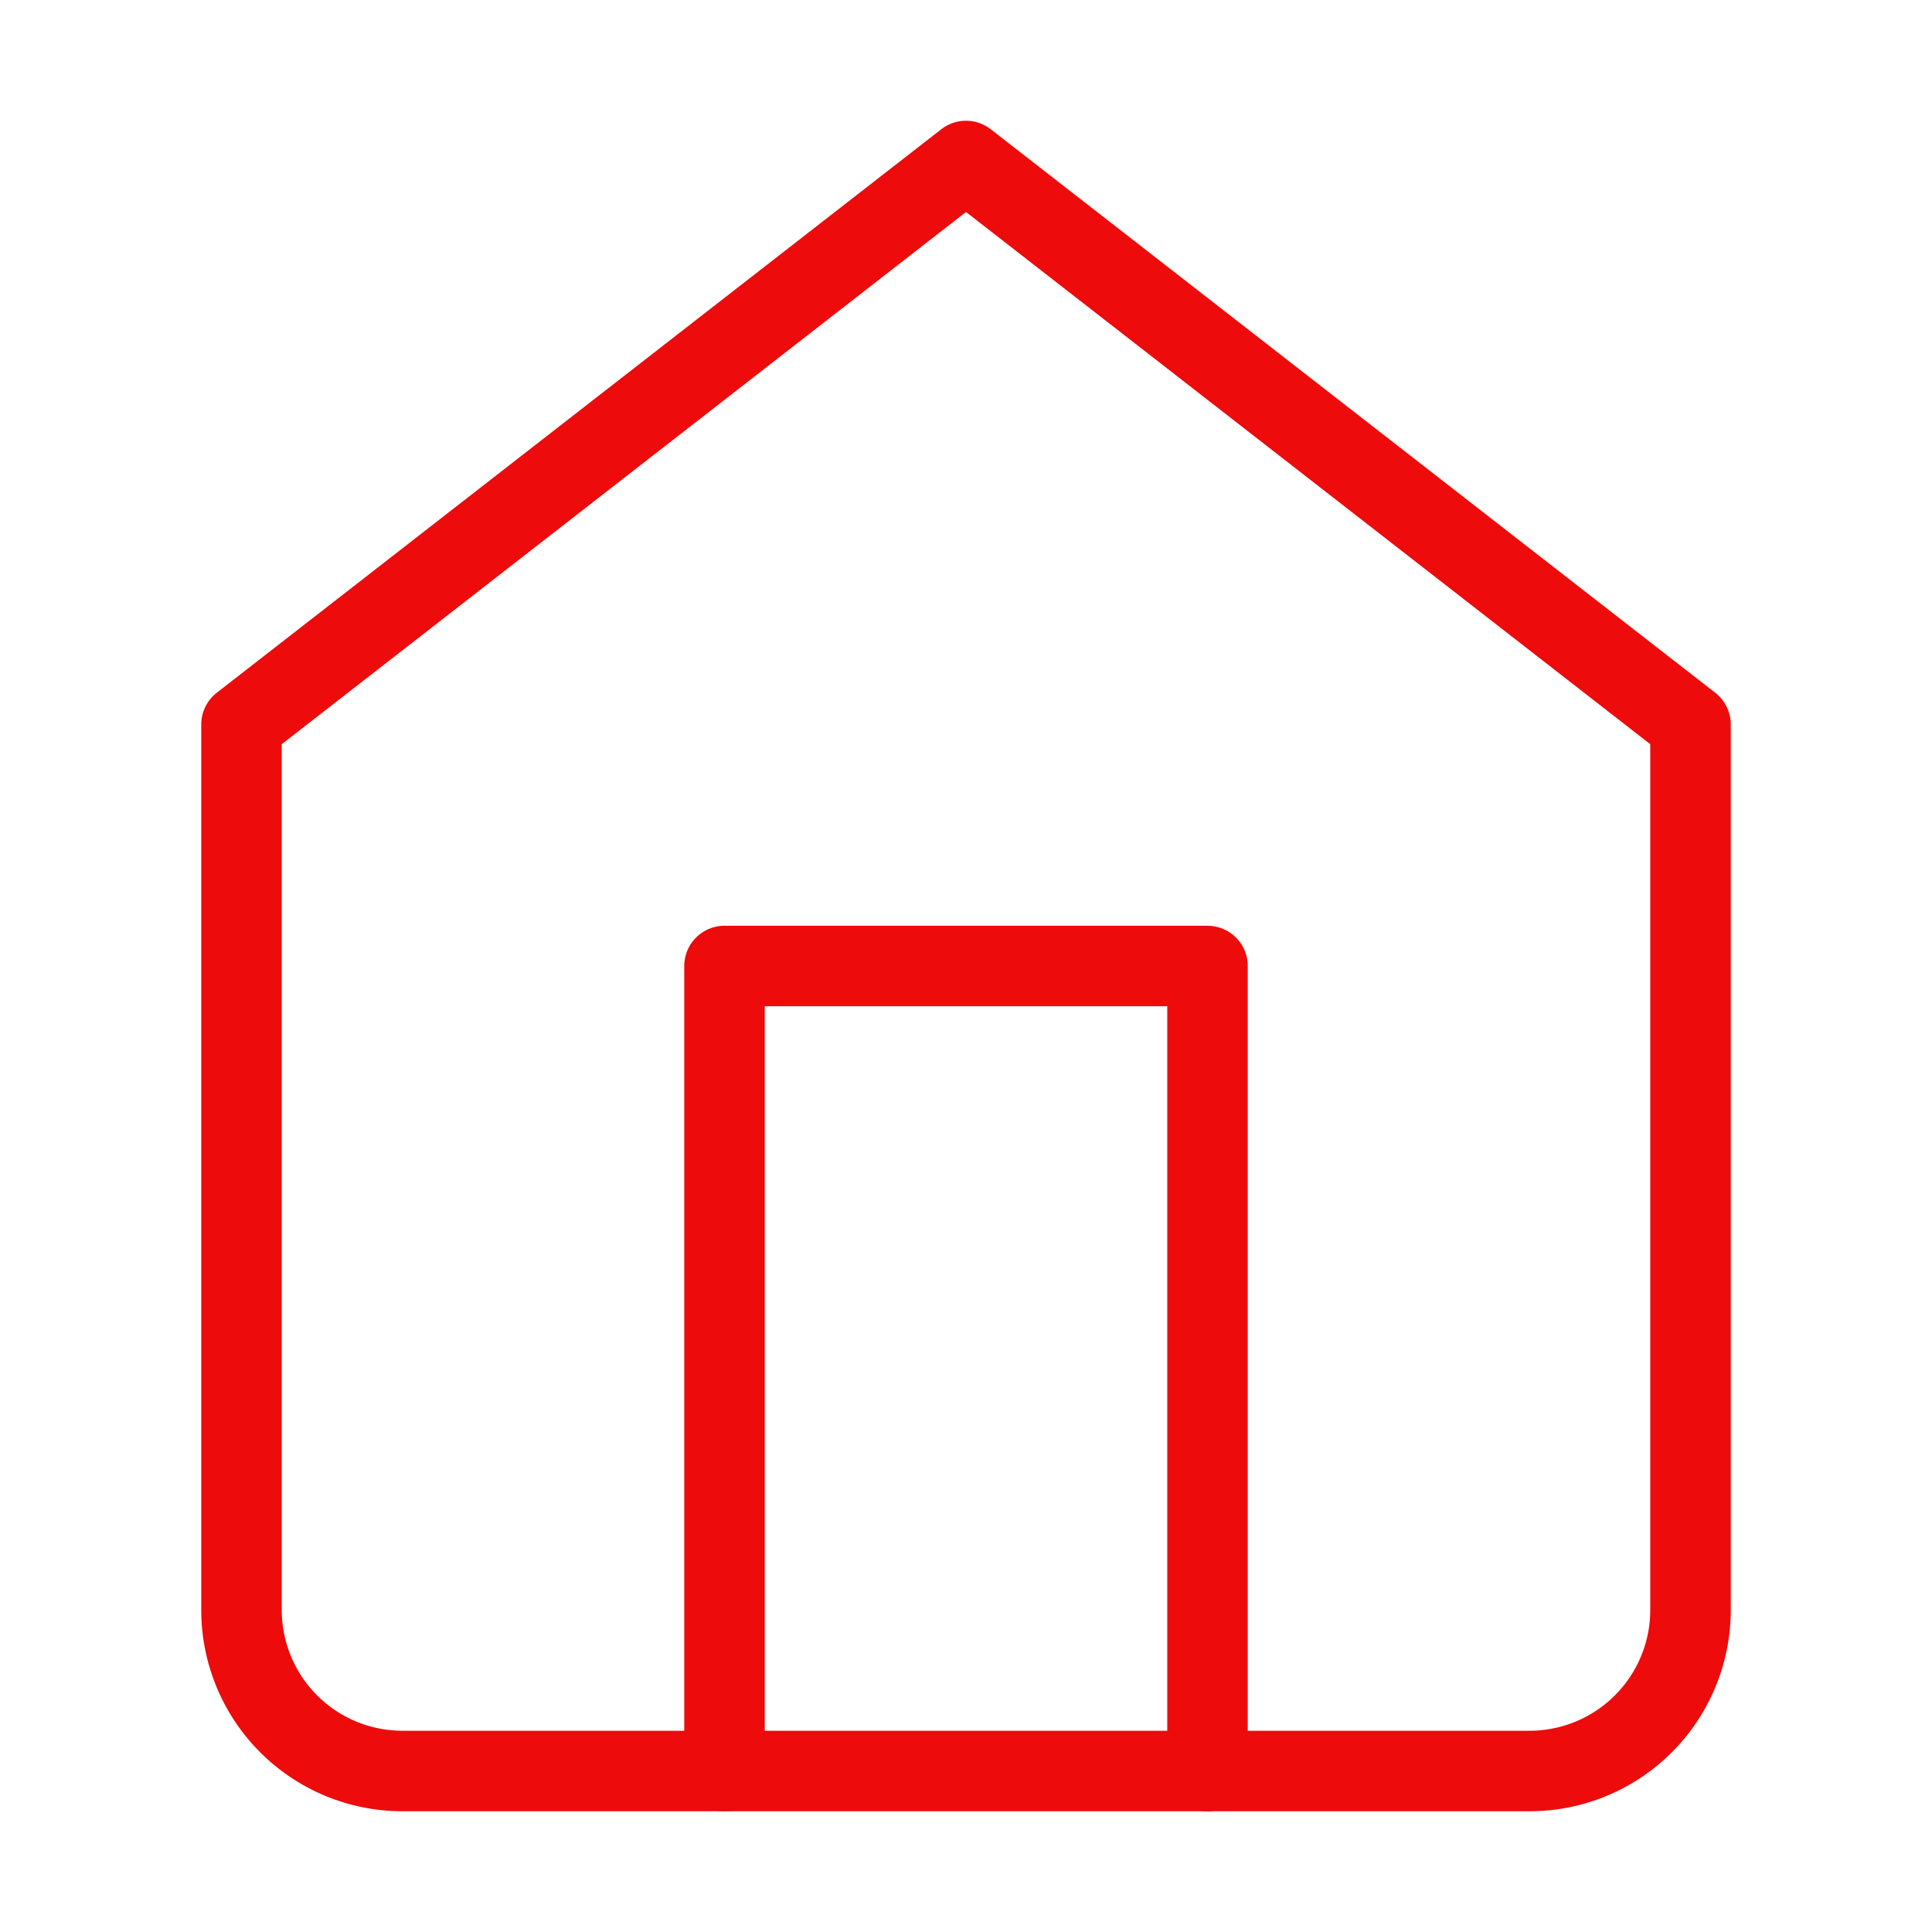 <?xml version="1.0" encoding="UTF-8"?>
<svg class="feather feather-home" width="84" height="84" fill="none" stroke="currentColor" stroke-linecap="round" stroke-linejoin="round" version="1.1" viewBox="0 0 24 24" xmlns="http://www.w3.org/2000/svg" xmlns:cc="http://creativecommons.org/ns#" xmlns:dc="http://purl.org/dc/elements/1.1/" xmlns:rdf="http://www.w3.org/1999/02/22-rdf-syntax-ns#">
 <path d="M3 9l9-7 9 7v11a2 2 0 0 1-2 2H5a2 2 0 0 1-2-2z" fill-opacity="0" stroke="#ED0B0C"/>
 <polyline points="9 22 9 12 15 12 15 22" fill-opacity="0" stroke="#ED0B0C"/>
</svg>
